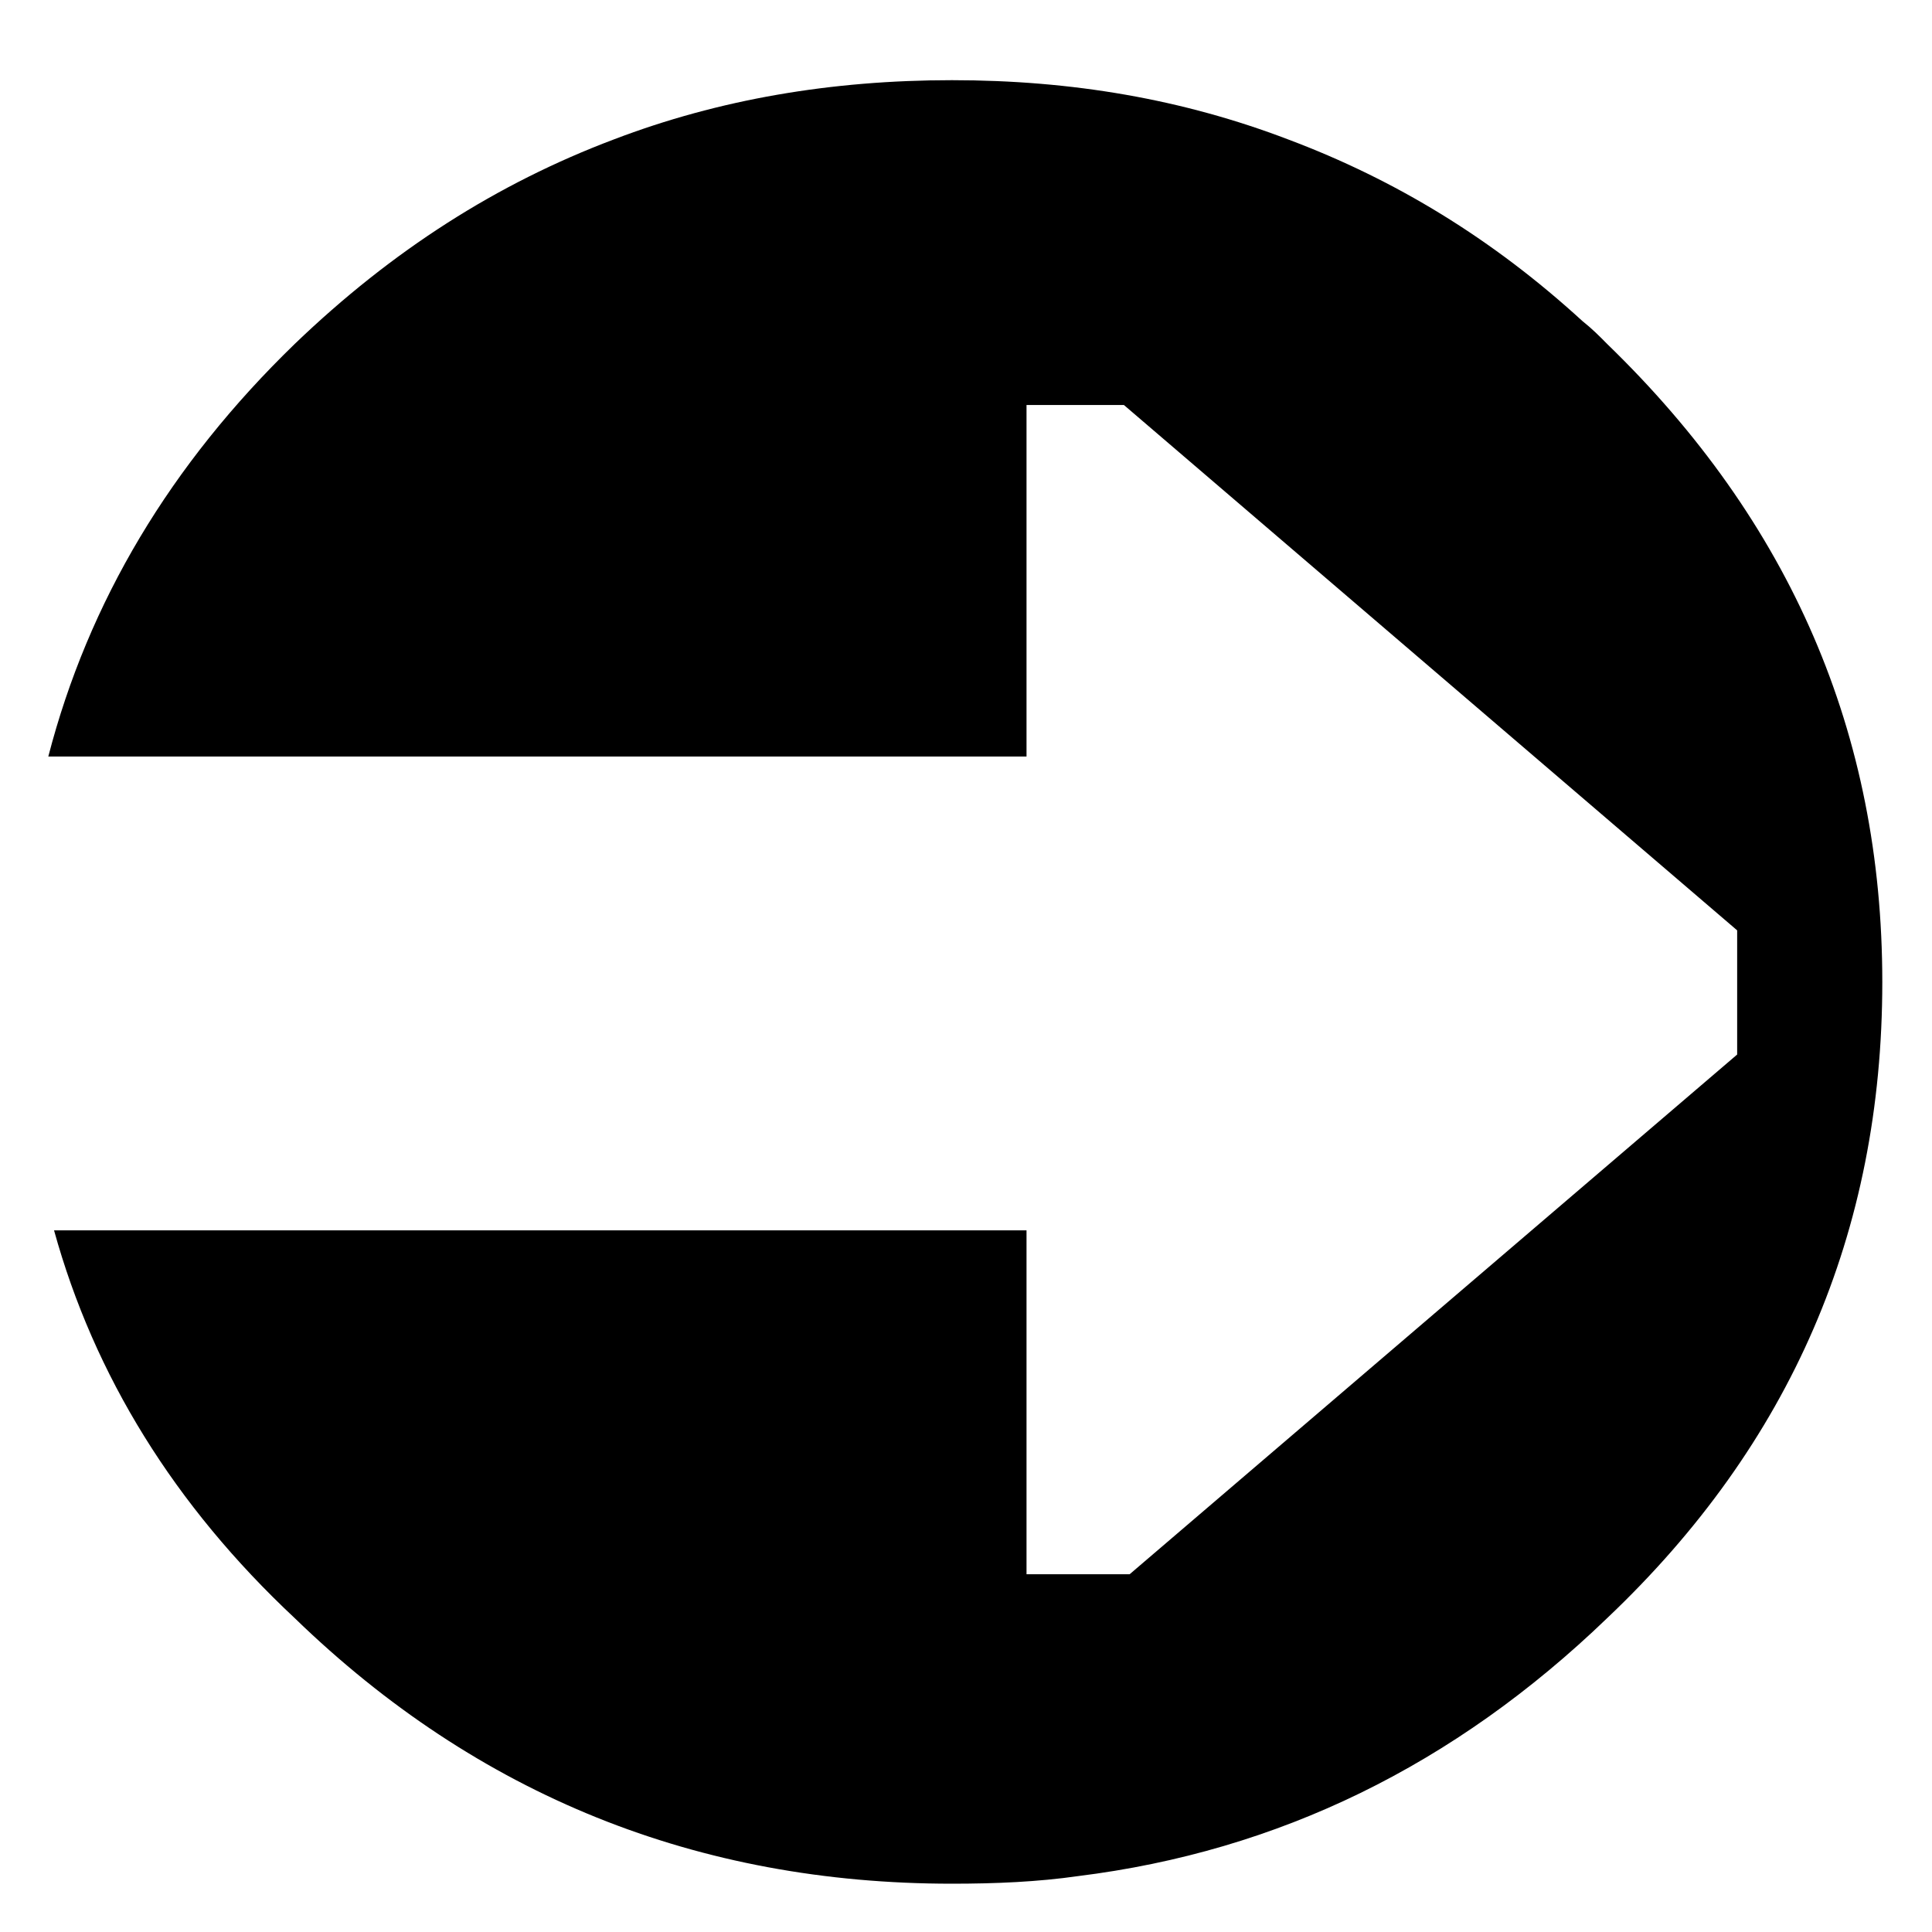 <svg xmlns="http://www.w3.org/2000/svg" xmlns:xlink="http://www.w3.org/1999/xlink" xmlns:a="http://ns.adobe.com/AdobeSVGViewerExtensions/3.0/" version="1.1" x="0px" y="0px" viewBox="-1 -1.66 40 40" enable-background="new -1 -1.66 40 40" xml:space="preserve" aria-hidden="true" width="40px" height="40px"><defs><linearGradient class="cerosgradient" data-cerosgradient="true" id="CerosGradient_id958d038f4" gradientUnits="userSpaceOnUse" x1="50%" y1="100%" x2="50%" y2="0%"><stop offset="0%" stop-color="#d1d1d1"/><stop offset="100%" stop-color="#d1d1d1"/></linearGradient><linearGradient/></defs><path d="M25.67,1.227C23.494,0.396,21.202,0,18.709,0c-2.493,0-4.825,0.396-7.001,1.227C9.296,2.137,7.121,3.521,5.103,5.46  C2.531,7.951,0.83,10.799,0,14.003h20.253V6.725h2.016l12.697,10.877v2.571L22.388,30.933h-2.135v-7.12H0.119  c0.83,3.005,2.491,5.696,4.983,8.029c3.797,3.679,8.347,5.498,13.606,5.498c0.909,0,1.78-0.038,2.61-0.157  c4.154-0.516,7.793-2.295,10.956-5.341c3.798-3.601,5.697-7.989,5.697-13.17c0-5.144-1.899-9.533-5.697-13.211  c-0.157-0.16-0.314-0.317-0.513-0.475C29.903,3.285,27.887,2.059,25.67,1.227L25.67,1.227z"/></svg>